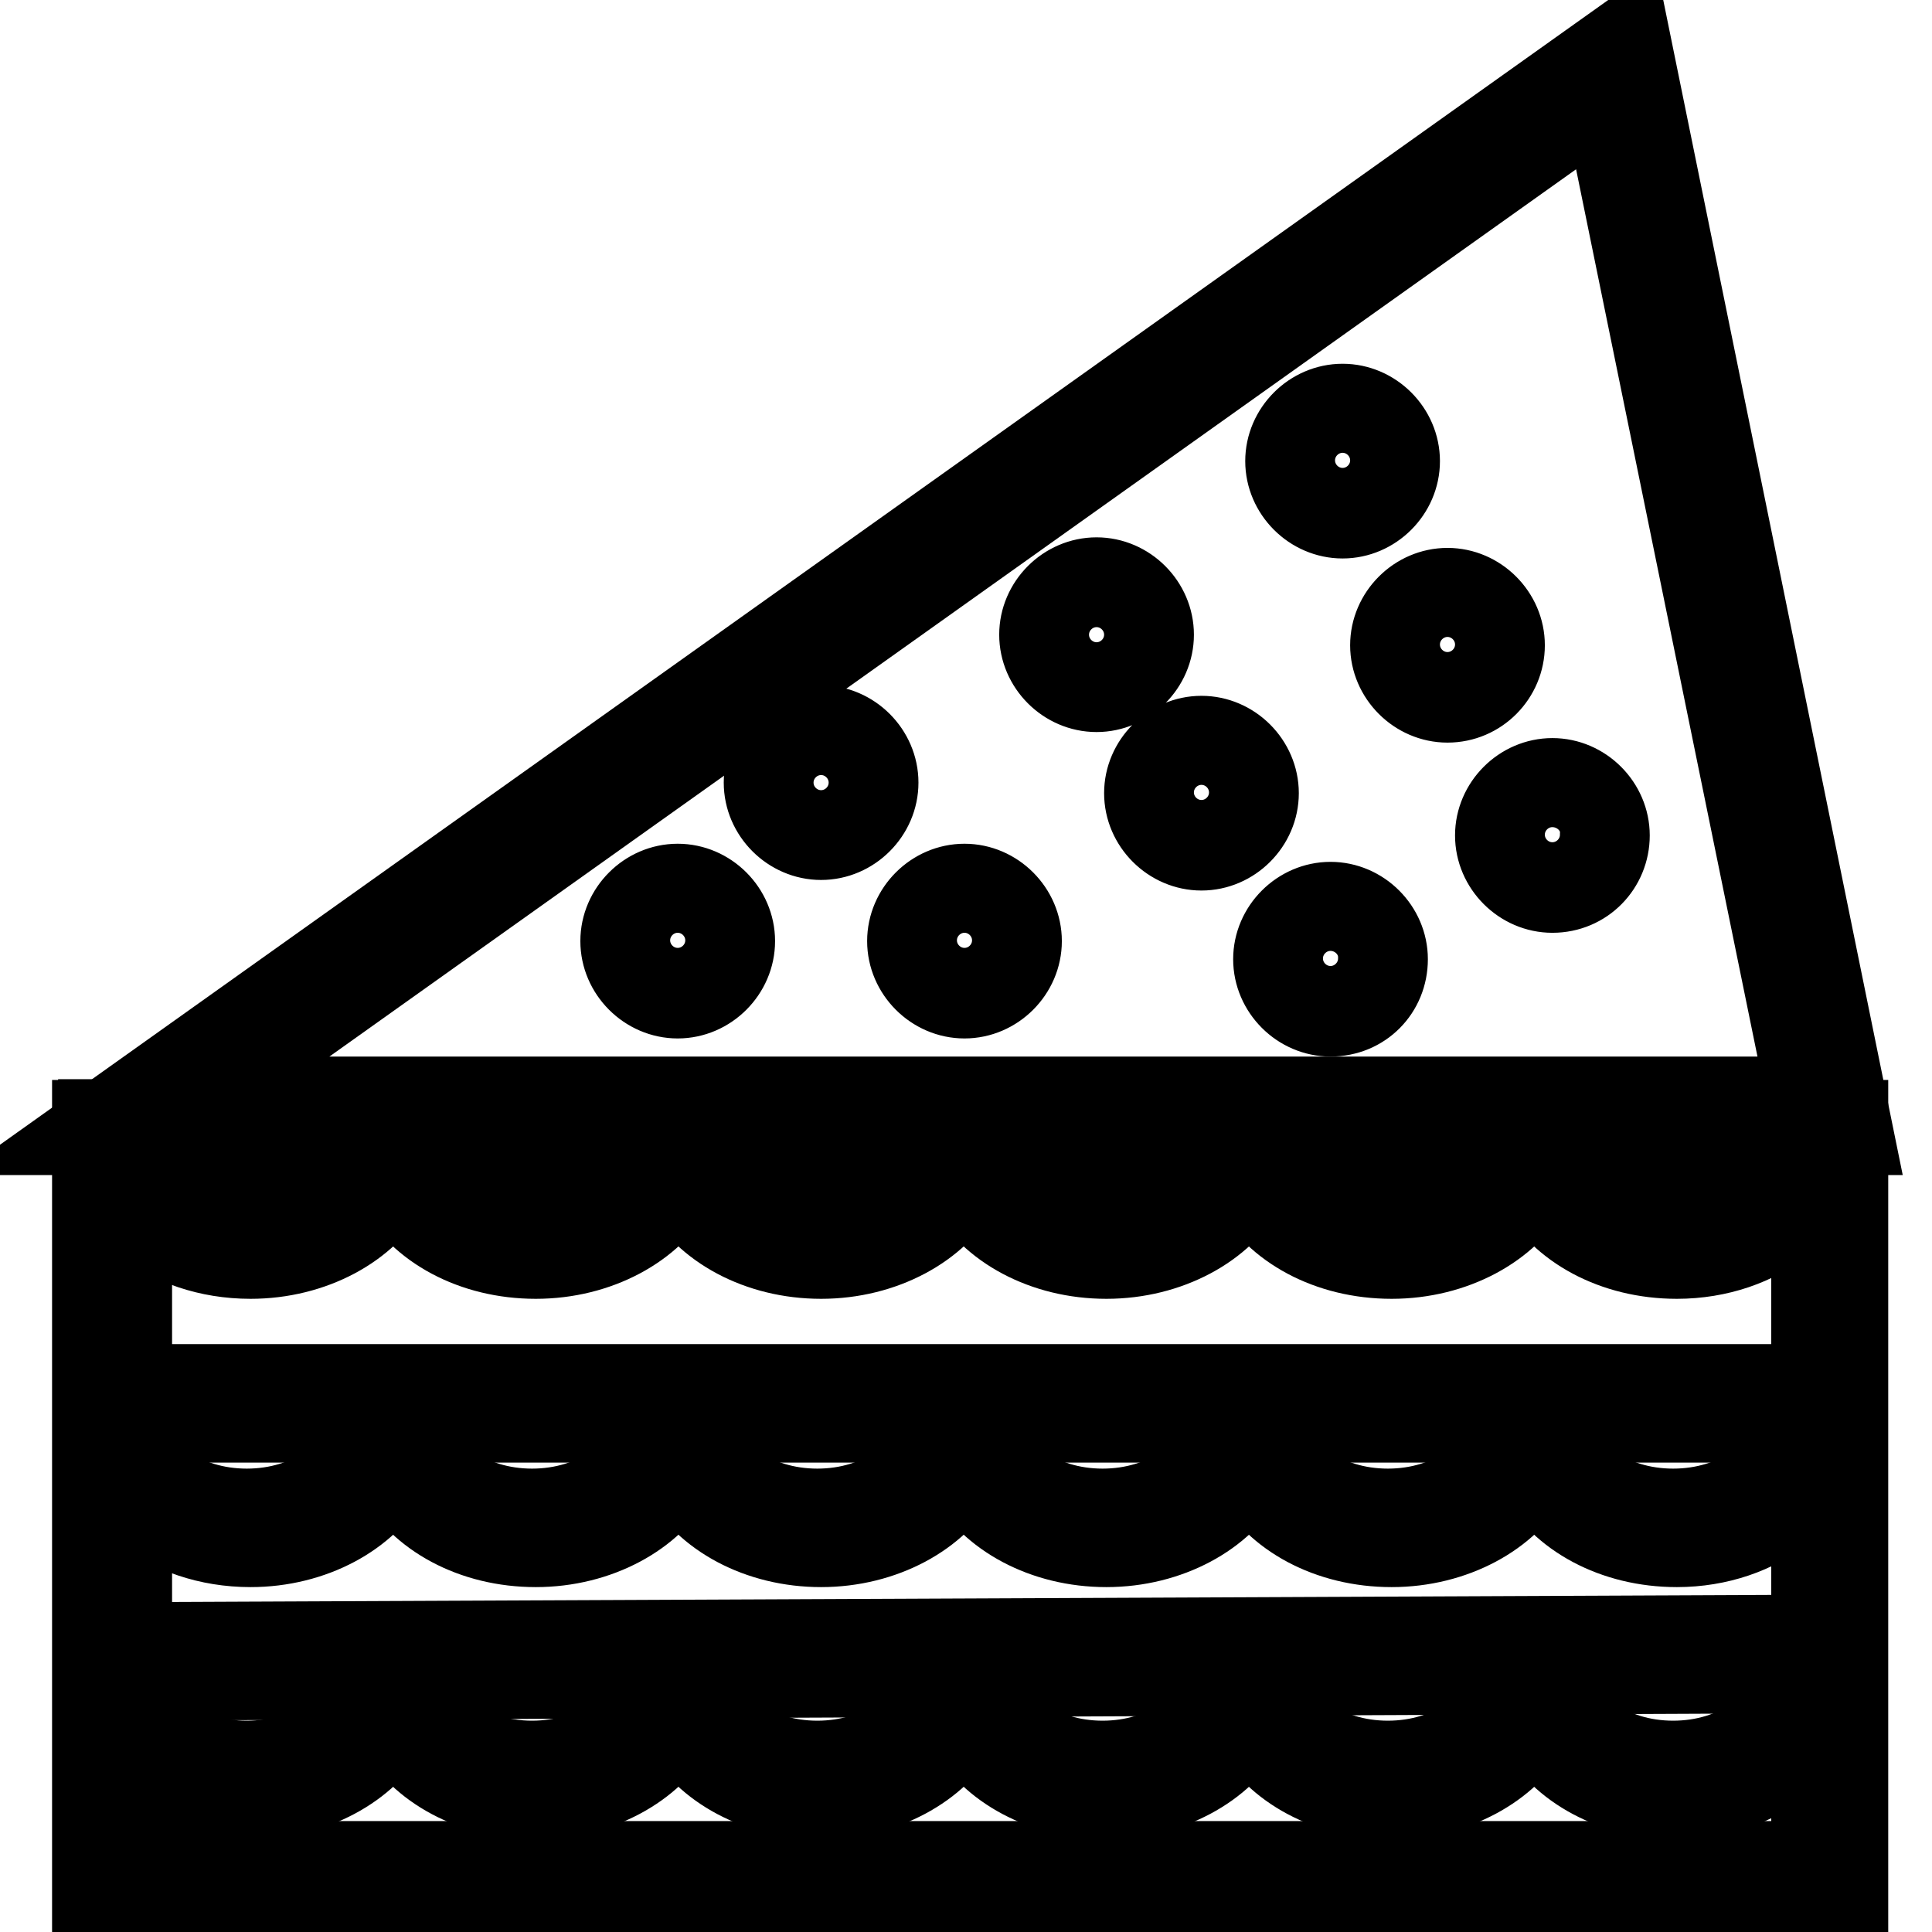 <?xml version="1.0" encoding="utf-8"?>
<!-- Svg Vector Icons : http://www.onlinewebfonts.com/icon -->
<!DOCTYPE svg PUBLIC "-//W3C//DTD SVG 1.1//EN" "http://www.w3.org/Graphics/SVG/1.1/DTD/svg11.dtd">
<svg version="1.1" xmlns="http://www.w3.org/2000/svg" xmlns:xlink="http://www.w3.org/1999/xlink" x="0px" y="0px" viewBox="0 0 256 256" enable-background="new 0 0 256 256" xml:space="preserve">
<g> <path stroke-width="10" fill-opacity="0" stroke="#000000"  d="M246,150.7H10L216.1,4L246,150.7z M28,145h211L212.2,13.9L28,145z"/> <path stroke-width="10" fill-opacity="0" stroke="#000000"  d="M245.4,252H11.9V148.1h233.3V252H245.4z M17.8,246.3h221.9V154H17.8V246.3z"/> <path stroke-width="10" fill-opacity="0" stroke="#000000"  d="M242.5,216.3l0,5.7L15,223l0-5.7L242.5,216.3z M14.9,183.1h230.2v5.7H14.9V183.1z M177.9,69 c-4.3,0-7.9-3.6-7.9-7.9c0-4.3,3.6-7.9,7.9-7.9c4.3,0,7.9,3.6,7.9,7.9C185.8,65.4,182.2,69,177.9,69z M177.9,55c-3.3,0-6,2.7-6,6 c0,3.3,2.7,6,6,6c3.3,0,6-2.7,6-6C183.9,57.7,181.2,55,177.9,55z M191.8,93.4c-4.3,0-7.9-3.6-7.9-7.9s3.6-7.9,7.9-7.9 s7.9,3.6,7.9,7.9S196.2,93.4,191.8,93.4z M191.8,79.4c-3.3,0-6,2.7-6,6s2.7,6,6,6c3.3,0,6-2.7,6-6S195.1,79.4,191.8,79.4z  M205.7,118.6c-4.3,0-7.9-3.6-7.9-7.9s3.6-7.9,7.9-7.9s7.9,3.6,7.9,7.9S210.2,118.6,205.7,118.6z M205.7,104.6c-3.3,0-6,2.7-6,6 c0,3.3,2.7,6,6,6c3.3,0,6-2.7,6-6C211.9,107.3,209,104.6,205.7,104.6z M159.2,113c-4.3,0-7.9-3.6-7.9-7.9s3.6-7.9,7.9-7.9 c4.3,0,7.9,3.6,7.9,7.9S163.5,113,159.2,113z M159.2,99c-3.3,0-6,2.7-6,6s2.7,6,6,6c3.3,0,6-2.7,6-6S162.5,99,159.2,99z M145.3,92 c-4.3,0-7.9-3.6-7.9-7.9c0-4.3,3.6-7.9,7.9-7.9s7.9,3.6,7.9,7.9C153.2,88.4,149.6,92,145.3,92z M145.3,78.1c-3.3,0-6,2.7-6,6 c0,3.3,2.7,6,6,6c3.3,0,6-2.7,6-6C151.3,80.8,148.6,78.1,145.3,78.1z M176.3,135c-4.3,0-7.9-3.6-7.9-7.9c0-4.3,3.6-7.9,7.9-7.9 s7.9,3.6,7.9,7.9C184.2,131.5,180.8,135,176.3,135z M176.3,121c-3.3,0-6,2.7-6,6c0,3.3,2.7,6,6,6c3.3,0,6-2.7,6-6 C182.4,123.7,179.6,121,176.3,121z M108.8,111.6c-4.3,0-7.9-3.6-7.9-7.9c0-4.3,3.6-7.9,7.9-7.9c4.3,0,7.9,3.6,7.9,7.9 C116.7,108,113.1,111.6,108.8,111.6z M108.8,97.7c-3.3,0-6,2.7-6,6c0,3.3,2.7,6,6,6c3.3,0,6-2.7,6-6 C114.8,100.4,112.1,97.7,108.8,97.7z M127.8,132.6c-4.3,0-7.9-3.6-7.9-7.9c0-4.3,3.6-7.9,7.9-7.9c4.3,0,7.9,3.6,7.9,7.9 C135.7,129,132.1,132.6,127.8,132.6z M127.8,118.6c-3.3,0-6,2.7-6,6c0,3.3,2.7,6,6,6c3.3,0,6-2.7,6-6 C133.8,121.3,131.1,118.6,127.8,118.6z M89.8,132.6c-4.3,0-7.9-3.6-7.9-7.9c0-4.3,3.6-7.9,7.9-7.9s7.9,3.6,7.9,7.9 C97.7,129,94.1,132.6,89.8,132.6z M89.8,118.6c-3.3,0-6,2.7-6,6c0,3.3,2.7,6,6,6s6-2.7,6-6C95.8,121.3,93.1,118.6,89.8,118.6z  M222.2,167.1c-8.5,0-15.7-4-18.9-9.9c-3.1,5.8-10.5,9.9-18.9,9.9c-8.5,0-15.7-4-18.9-9.9c-3.1,5.8-10.5,9.9-18.9,9.9 c-8.4,0-15.7-4-18.9-9.9c-3.1,5.8-10.5,9.9-18.9,9.9c-8.4,0-15.7-4-18.9-9.9c-3.1,5.8-10.5,9.9-18.9,9.9c-8.5,0-15.7-4-18.9-9.9 c-3.1,5.8-10.5,9.9-18.9,9.9c-11.4,0-20.5-7.3-20.5-16.3V148h3.6v2.8h1.6c0,5.8,6.6,10.6,14.8,10.6c8.2,0,14.8-4.8,14.8-10.6V148h6 v2.8h2.2c0,5.8,6.6,10.6,14.8,10.6c8.2,0,14.8-4.8,14.8-10.6V148h6v2.8h2.2c0,5.8,6.6,10.6,14.8,10.6s14.8-4.8,14.8-10.6V148h6v2.8 h2.2c0,5.8,6.6,10.6,14.8,10.6c8.2,0,14.8-4.8,14.8-10.6V148h6v2.8h2.2c0,5.8,6.6,10.6,14.8,10.6s14.8-4.8,14.8-10.6V148h6v2.8h2.2 c0,5.8,6.6,10.6,14.8,10.6c8.2,0,14.8-4.8,14.8-10.6h5.7C242.7,159.8,233.4,167.1,222.2,167.1z"/> <path stroke-width="10" fill-opacity="0" stroke="#000000"  d="M222.2,205.3c-8.5,0-15.7-4-18.9-9.9c-3.1,5.8-10.5,9.9-18.9,9.9c-8.5,0-15.7-4-18.9-9.9 c-3.1,5.8-10.5,9.9-18.9,9.9c-8.4,0-15.7-4-18.9-9.9c-3.1,5.8-10.5,9.9-18.9,9.9c-8.4,0-15.7-4-18.9-9.9 c-3.1,5.8-10.5,9.9-18.9,9.9c-8.5,0-15.7-4-18.9-9.9c-3.1,5.8-10.5,9.9-18.9,9.9c-11.4,0-20.5-7.3-20.5-16.3v-2.8h3.6v2.8h1.6 c0,5.8,6.6,10.6,14.8,10.6c8.2,0,14.8-4.8,14.8-10.6v-2.8h6v2.8h2.2c0,5.8,6.6,10.6,14.8,10.6c8.2,0,14.8-4.8,14.8-10.6v-2.8h6v2.8 h2.2c0,5.8,6.6,10.6,14.8,10.6s14.8-4.8,14.8-10.6v-2.8h6v2.8h2.2c0,5.8,6.6,10.6,14.8,10.6c8.2,0,14.8-4.8,14.8-10.6v-2.8h6v2.8 h2.2c0,5.8,6.6,10.6,14.8,10.6s14.8-4.8,14.8-10.6v-2.8h6v2.8h2.2c0,5.8,6.6,10.6,14.8,10.6c8.2,0,14.8-4.8,14.8-10.6h5.7 C242.7,198,233.4,205.3,222.2,205.3z M222.2,238.7c-8.5,0-15.7-4-18.9-9.9c-3.1,5.8-10.5,9.9-18.9,9.9c-8.5,0-15.7-4-18.9-9.9 c-3.1,5.8-10.5,9.9-18.9,9.9c-8.4,0-15.7-4-18.9-9.9c-3.1,5.8-10.5,9.9-18.9,9.9c-8.4,0-15.7-4-18.9-9.9 c-3.1,5.8-10.5,9.9-18.9,9.9c-8.5,0-15.7-4-18.9-9.9c-3.1,5.8-10.5,9.9-18.9,9.9c-11.4,0-20.5-7.3-20.5-16.3v-2.8h3.6v2.8h1.6 c0,5.8,6.6,10.6,14.8,10.6c8.2,0,14.8-4.8,14.8-10.6v-2.8h6v2.8h2.2c0,5.8,6.6,10.6,14.8,10.6c8.2,0,14.8-4.8,14.8-10.6v-2.8h6v2.8 h2.2c0,5.8,6.6,10.6,14.8,10.6s14.8-4.8,14.8-10.6v-2.8h6v2.8h2.2c0,5.8,6.6,10.6,14.8,10.6c8.2,0,14.8-4.8,14.8-10.6v-2.8h6v2.8 h2.2c0,5.8,6.6,10.6,14.8,10.6s14.8-4.8,14.8-10.6v-2.8h6v2.8h2.2c0,5.8,6.6,10.6,14.8,10.6c8.2,0,14.8-4.8,14.8-10.6h5.7 C242.7,231.3,233.4,238.7,222.2,238.7z"/></g>
</svg>